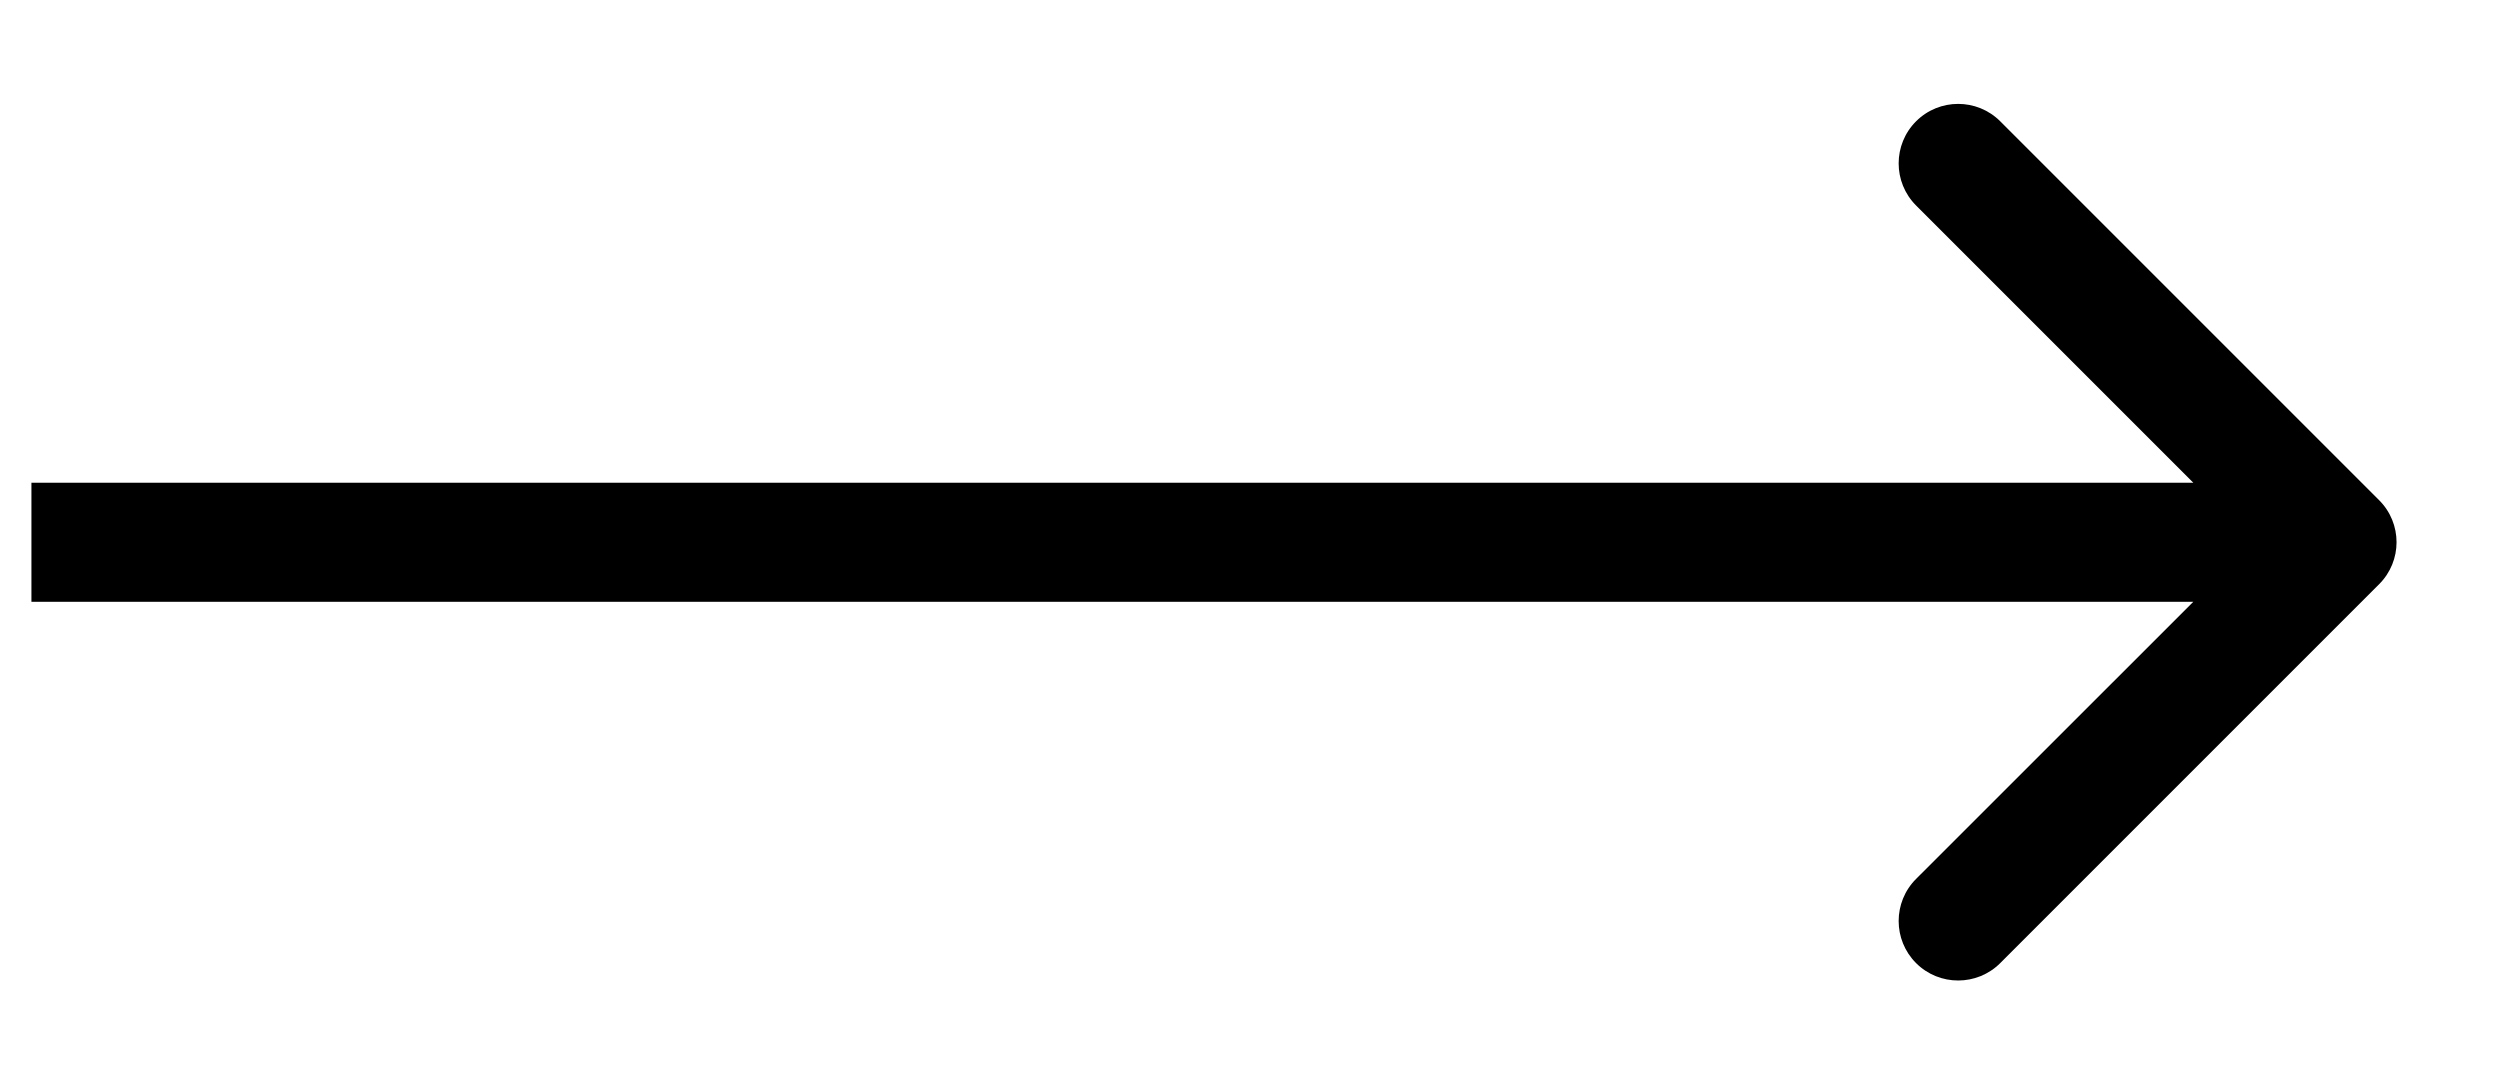 <svg width="21" height="9" viewBox="0 0 21 9" fill="none" xmlns="http://www.w3.org/2000/svg">
<path d="M19.984 4.908C20.18 4.713 20.18 4.396 19.984 4.201L16.802 1.019C16.607 0.824 16.29 0.824 16.095 1.019C15.9 1.214 15.9 1.531 16.095 1.726L18.924 4.555L16.095 7.383C15.9 7.578 15.9 7.895 16.095 8.09C16.29 8.285 16.607 8.285 16.802 8.09L19.984 4.908ZM0.264 5.055H19.631V4.055H0.264V5.055Z" fill="black"/>
</svg>
